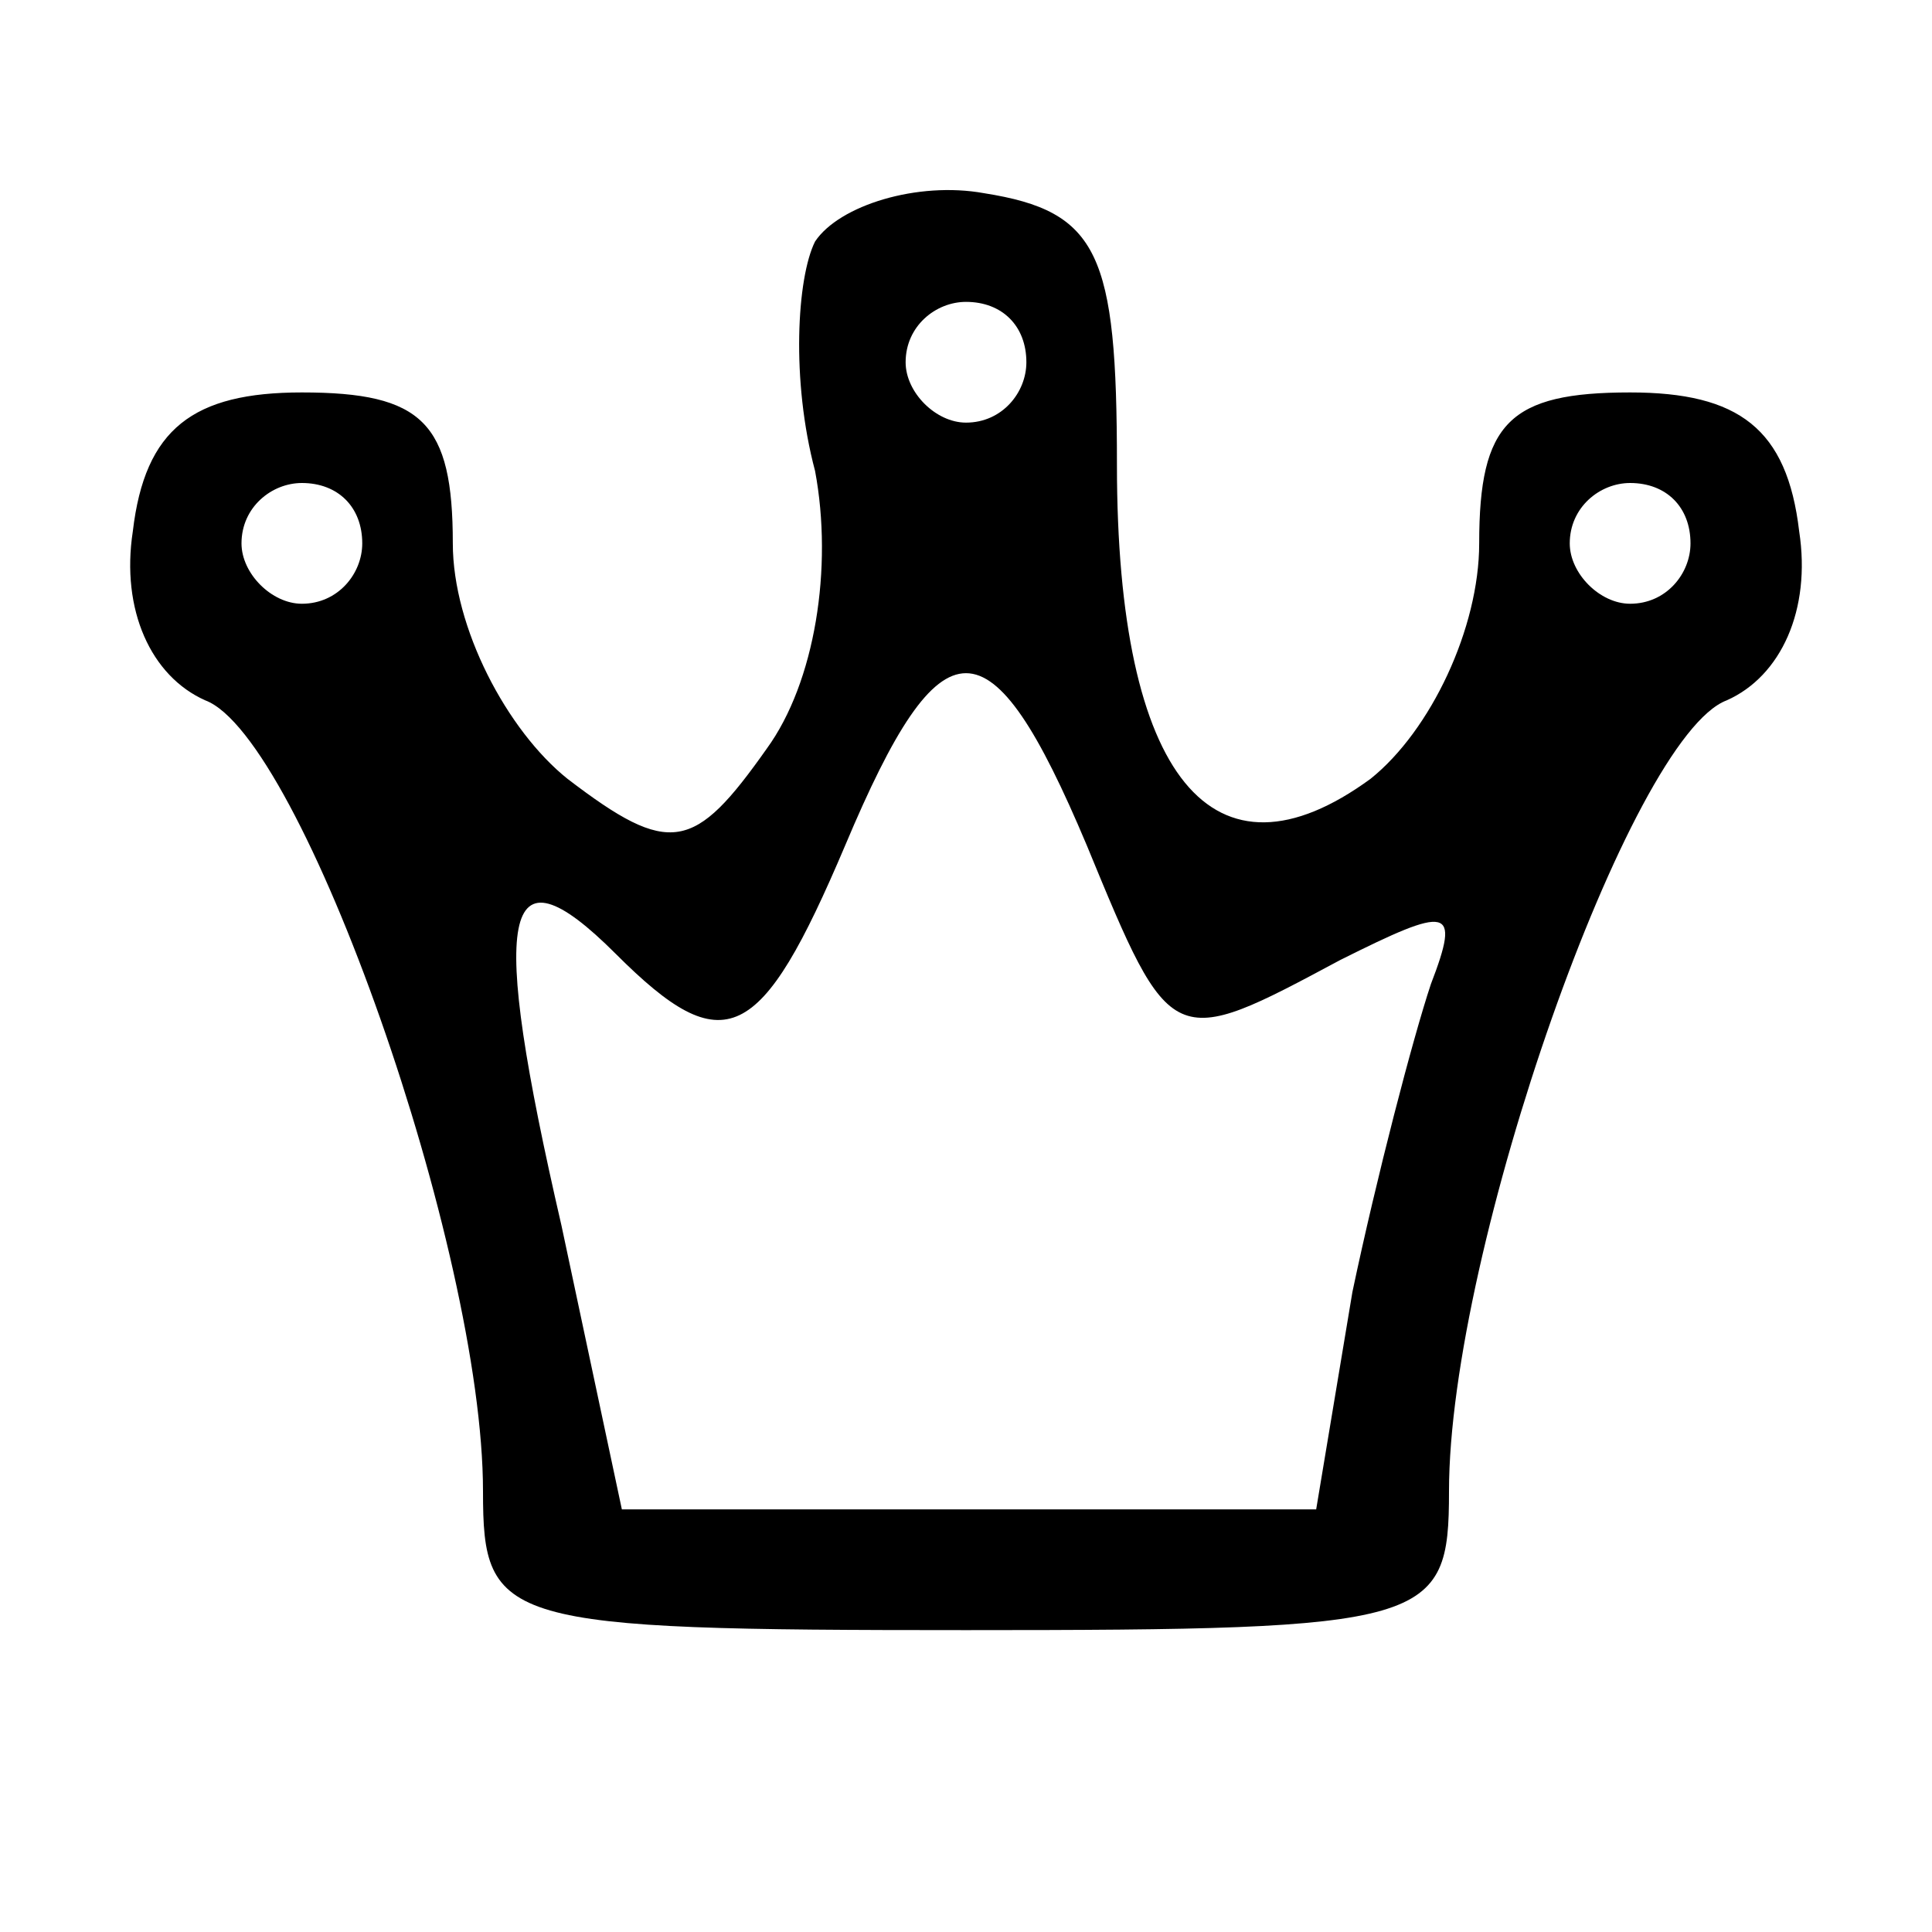 <svg preserveAspectRatio="xMidYMid meet" viewBox="0 0 32 32" height="32pt" width="32pt" xmlns="http://www.w3.org/2000/svg" version="1.0">

<g stroke="none" fill="#000000" transform="translate(0,32) scale(0.1,-0.1)">
<path d="M135 280 c-3 -6 -4 -23 0 -38 3 -16 0 -35 -8 -46 -12 -17 -16 -18
-33 -5 -10 8 -19 25 -19 39 0 20 -5 25 -25 25 -18 0 -26 -6 -28 -23 -2 -13 3
-24 12 -28 16 -6 46 -91 46 -131 0 -22 3 -23 80 -23 77 0 80 1 80 23 0 40 30
125 46 131 9 4 14 15 12 28 -2 17 -10 23 -28 23 -20 0 -25 -5 -25 -25 0 -14
-8 -31 -18 -39 -26 -19 -42 0 -42 52 0 35 -3 42 -22 45 -11 2 -24 -2 -28 -8z
m35 -20 c0 -5 -4 -10 -10 -10 -5 0 -10 5 -10 10 0 6 5 10 10 10 6 0 10 -4 10
-10z m-110 -30 c0 -5 -4 -10 -10 -10 -5 0 -10 5 -10 10 0 6 5 10 10 10 6 0 10
-4 10 -10z m220 0 c0 -5 -4 -10 -10 -10 -5 0 -10 5 -10 10 0 6 5 10 10 10 6 0
10 -4 10 -10z m-100 -50 c14 -34 14 -34 42 -19 18 9 20 9 15 -4 -3 -9 -9 -32
-13 -51 l-6 -36 -57 0 -58 0 -10 47 c-12 52 -10 64 9 45 18 -18 24 -15 38 18
16 38 24 38 40 0z"></path>
</g>
</svg>
